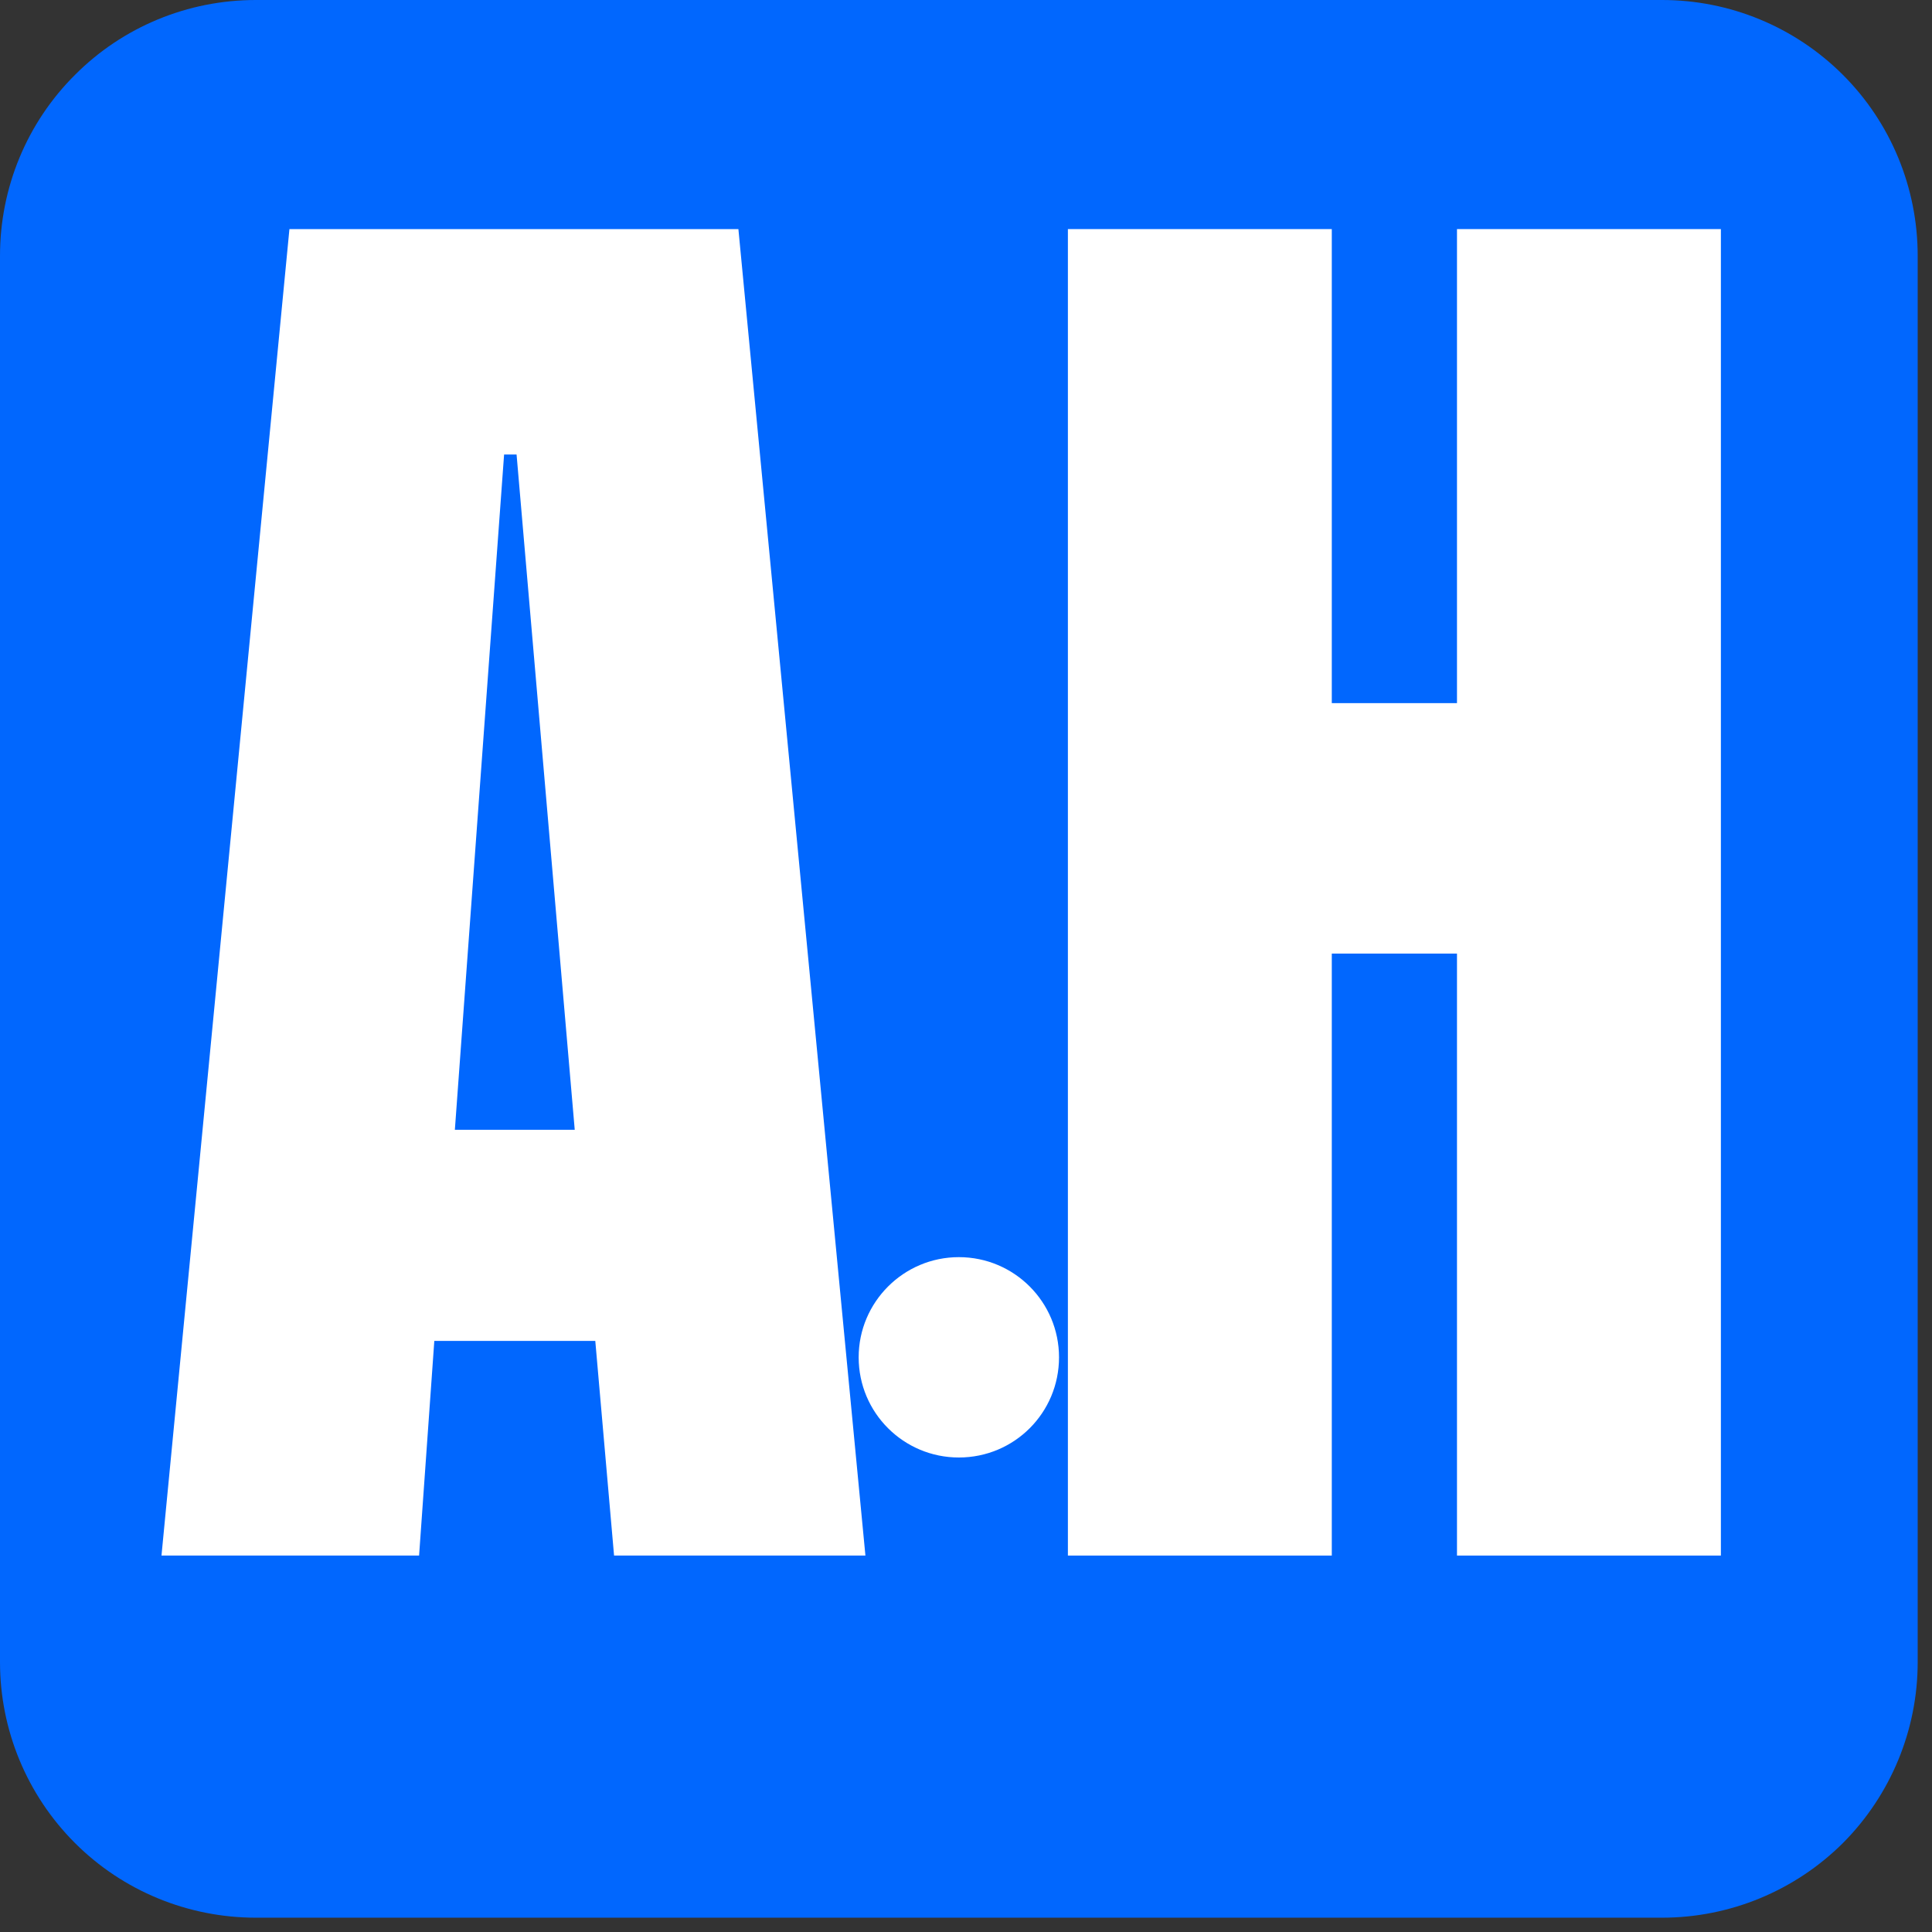<svg xmlns="http://www.w3.org/2000/svg" xmlns:xlink="http://www.w3.org/1999/xlink" width="45" zoomAndPan="magnify" viewBox="0 0 33.75 33.75" height="45" preserveAspectRatio="xMidYMid meet" version="1.0"><rect x="0" y="0" width="33.75" height="33.75" fill="#333333" stroke="none"/><defs><g/><clipPath id="b3b4915b43"><path d="M 0 0 L 33.5 0 L 33.5 33.5 L 0 33.5 Z M 0 0 " clip-rule="nonzero"/></clipPath><clipPath id="53373d85ef"><path d="M 4.469 0 L 29.035 0 C 30.219 0 31.355 0.469 32.195 1.309 C 33.031 2.145 33.5 3.281 33.5 4.469 L 33.5 29.035 C 33.5 30.219 33.031 31.355 32.195 32.195 C 31.355 33.031 30.219 33.5 29.035 33.5 L 4.469 33.5 C 3.281 33.5 2.145 33.031 1.309 32.195 C 0.469 31.355 0 30.219 0 29.035 L 0 4.469 C 0 3.281 0.469 2.145 1.309 1.309 C 2.145 0.469 3.281 0 4.469 0 Z M 4.469 0 " clip-rule="nonzero"/></clipPath><clipPath id="2931dd58d6"><path d="M 0 0 L 33.5 0 L 33.5 33.5 L 0 33.5 Z M 0 0 " clip-rule="nonzero"/></clipPath><clipPath id="e2371f89db"><path d="M 4.469 0 L 29.035 0 C 30.219 0 31.355 0.469 32.195 1.309 C 33.031 2.145 33.5 3.281 33.5 4.469 L 33.5 29.035 C 33.5 30.219 33.031 31.355 32.195 32.195 C 31.355 33.031 30.219 33.5 29.035 33.5 L 4.469 33.5 C 3.281 33.5 2.145 33.031 1.309 32.195 C 0.469 31.355 0 30.219 0 29.035 L 0 4.469 C 0 3.281 0.469 2.145 1.309 1.309 C 2.145 0.469 3.281 0 4.469 0 Z M 4.469 0 " clip-rule="nonzero"/></clipPath><clipPath id="c6a27790ce"><rect x="0" width="34" y="0" height="34"/></clipPath><clipPath id="22d4b5219b"><path d="M 15 21.961 L 18.5 21.961 L 18.5 25.461 L 15 25.461 Z M 15 21.961 " clip-rule="nonzero"/></clipPath><clipPath id="c2b4d9435e"><path d="M 16.75 21.961 C 15.785 21.961 15 22.746 15 23.711 C 15 24.68 15.785 25.461 16.75 25.461 C 17.719 25.461 18.5 24.68 18.5 23.711 C 18.5 22.746 17.719 21.961 16.75 21.961 Z M 16.75 21.961 " clip-rule="nonzero"/></clipPath><clipPath id="30163a0c83"><path d="M 0 0.961 L 3.5 0.961 L 3.5 4.461 L 0 4.461 Z M 0 0.961 " clip-rule="nonzero"/></clipPath><clipPath id="69b4a0df2a"><path d="M 1.75 0.961 C 0.785 0.961 0 1.746 0 2.711 C 0 3.68 0.785 4.461 1.75 4.461 C 2.719 4.461 3.5 3.68 3.5 2.711 C 3.5 1.746 2.719 0.961 1.75 0.961 Z M 1.75 0.961 " clip-rule="nonzero"/></clipPath><clipPath id="eb2a9ed35f"><rect x="0" width="4" y="0" height="5"/></clipPath></defs><g clip-path="url(#b3b4915b43)"><g clip-path="url(#53373d85ef)"><g transform="matrix(1, 0, 0, 1, 0, -0)"><g clip-path="url(#c6a27790ce)"><g clip-path="url(#2931dd58d6)"><g clip-path="url(#e2371f89db)"><path fill="#0167fe" d="M 0 0 L 33.5 0 L 33.5 33.5 L 0 33.5 Z M 0 0 " fill-opacity="1" fill-rule="nonzero"/></g></g></g></g></g></g><g fill="#ffffff" fill-opacity="1"><g transform="translate(2.415, 27.174)"><g><path d="M 0.406 0 L 2.641 -23.172 L 10.484 -23.172 L 12.703 0 L 8.312 0 L 7.984 -3.75 L 5.172 -3.75 L 4.906 0 Z M 5.531 -7.438 L 7.625 -7.438 L 6.609 -19.234 L 6.391 -19.234 Z M 5.531 -7.438 "/></g></g></g><g fill="#ffffff" fill-opacity="1"><g transform="translate(17.624, 27.174)"><g><path d="M 1.031 0 L 1.031 -23.172 L 5.641 -23.172 L 5.641 -14.891 L 7.828 -14.891 L 7.828 -23.172 L 12.438 -23.172 L 12.438 0 L 7.828 0 L 7.828 -10.516 L 5.641 -10.516 L 5.641 0 Z M 1.031 0 "/></g></g></g><g clip-path="url(#22d4b5219b)"><g clip-path="url(#c2b4d9435e)"><g transform="matrix(1, 0, 0, 1, 15, 21)"><g clip-path="url(#eb2a9ed35f)"><g clip-path="url(#30163a0c83)"><g clip-path="url(#69b4a0df2a)"><path fill="#ffffff" d="M 0 0.961 L 3.5 0.961 L 3.5 4.461 L 0 4.461 Z M 0 0.961 " fill-opacity="1" fill-rule="nonzero"/></g></g></g></g></g></g></svg>